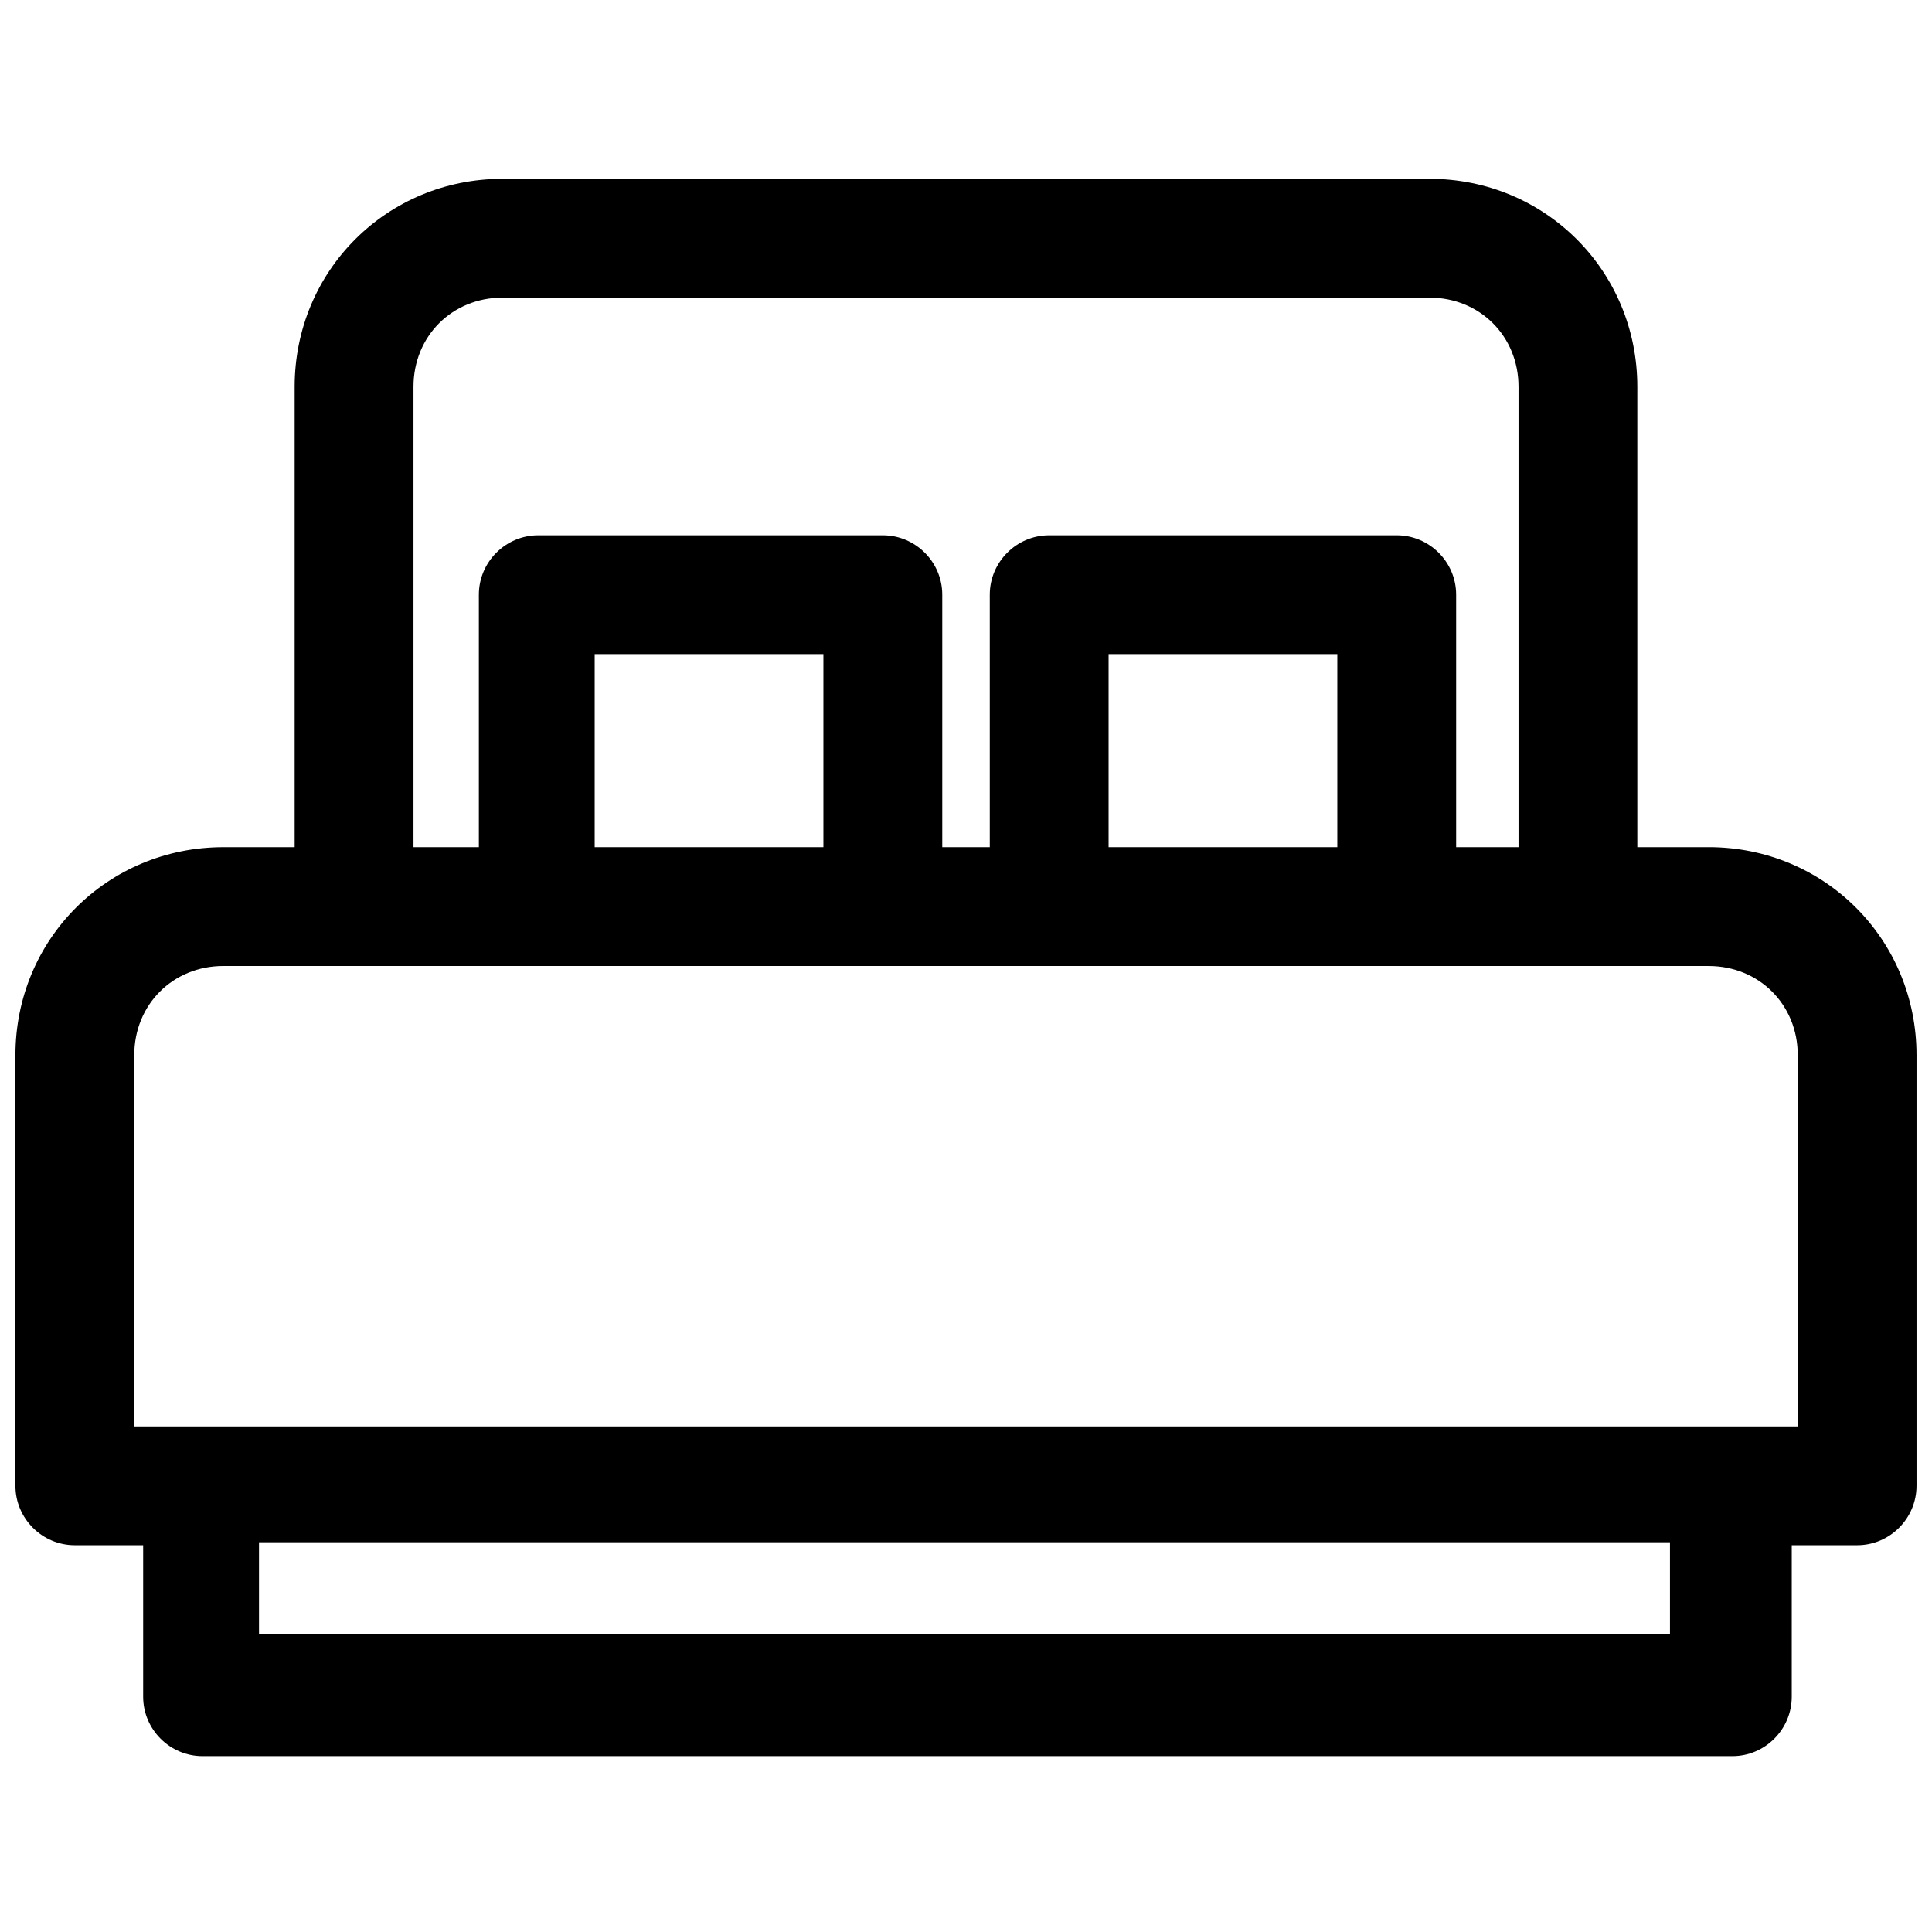 <?xml version="1.0" encoding="UTF-8"?>
<!-- Uploaded to: SVG Repo, www.svgrepo.com, Generator: SVG Repo Mixer Tools -->
<svg width="800px" height="800px" version="1.1" viewBox="144 144 512 512" xmlns="http://www.w3.org/2000/svg">
 <defs>
  <clipPath id="a">
   <path d="m148.09 191h503.81v419h-503.81z"/>
  </clipPath>
 </defs>
 <g clip-path="url(#a)">
  <path d="m596.8 368.51h-18.895v-122.02c0-30.699-24.402-55.105-55.105-55.105l-245.61 0.004c-30.699 0-55.105 24.402-55.105 55.105v122.02h-18.891c-30.699 0-55.105 24.402-55.105 55.105v114.14c0 8.66 7.086 15.742 15.742 15.742h18.105v40.148c0 8.66 7.086 15.742 15.742 15.742h405.41c8.66 0 15.742-7.086 15.742-15.742v-40.148h17.324c8.66 0 15.742-7.086 15.742-15.742v-114.15c0-30.699-24.402-55.102-55.102-55.102zm-343.22-122.02c0-13.383 10.234-23.617 23.617-23.617h245.61c13.383 0 23.617 10.234 23.617 23.617v122.02h-16.531v-66.914c0-8.66-7.086-15.742-15.742-15.742h-92.105c-8.66 0-15.742 7.086-15.742 15.742v66.914h-12.594v-66.914c0-8.66-7.086-15.742-15.742-15.742h-91.32c-8.66 0-15.742 7.086-15.742 15.742v66.914h-17.32zm244.82 122.02h-60.613v-51.168h60.613zm-136.19 0h-60.613v-51.168h60.613zm225.14 208.61h-374.71v-24.402h373.92v24.402zm33.062-55.102h-440.83v-98.402c0-13.383 10.234-23.617 23.617-23.617h359.75l33.855 0.004c13.383 0 23.617 10.234 23.617 23.617z"/>
 </g>
</svg>